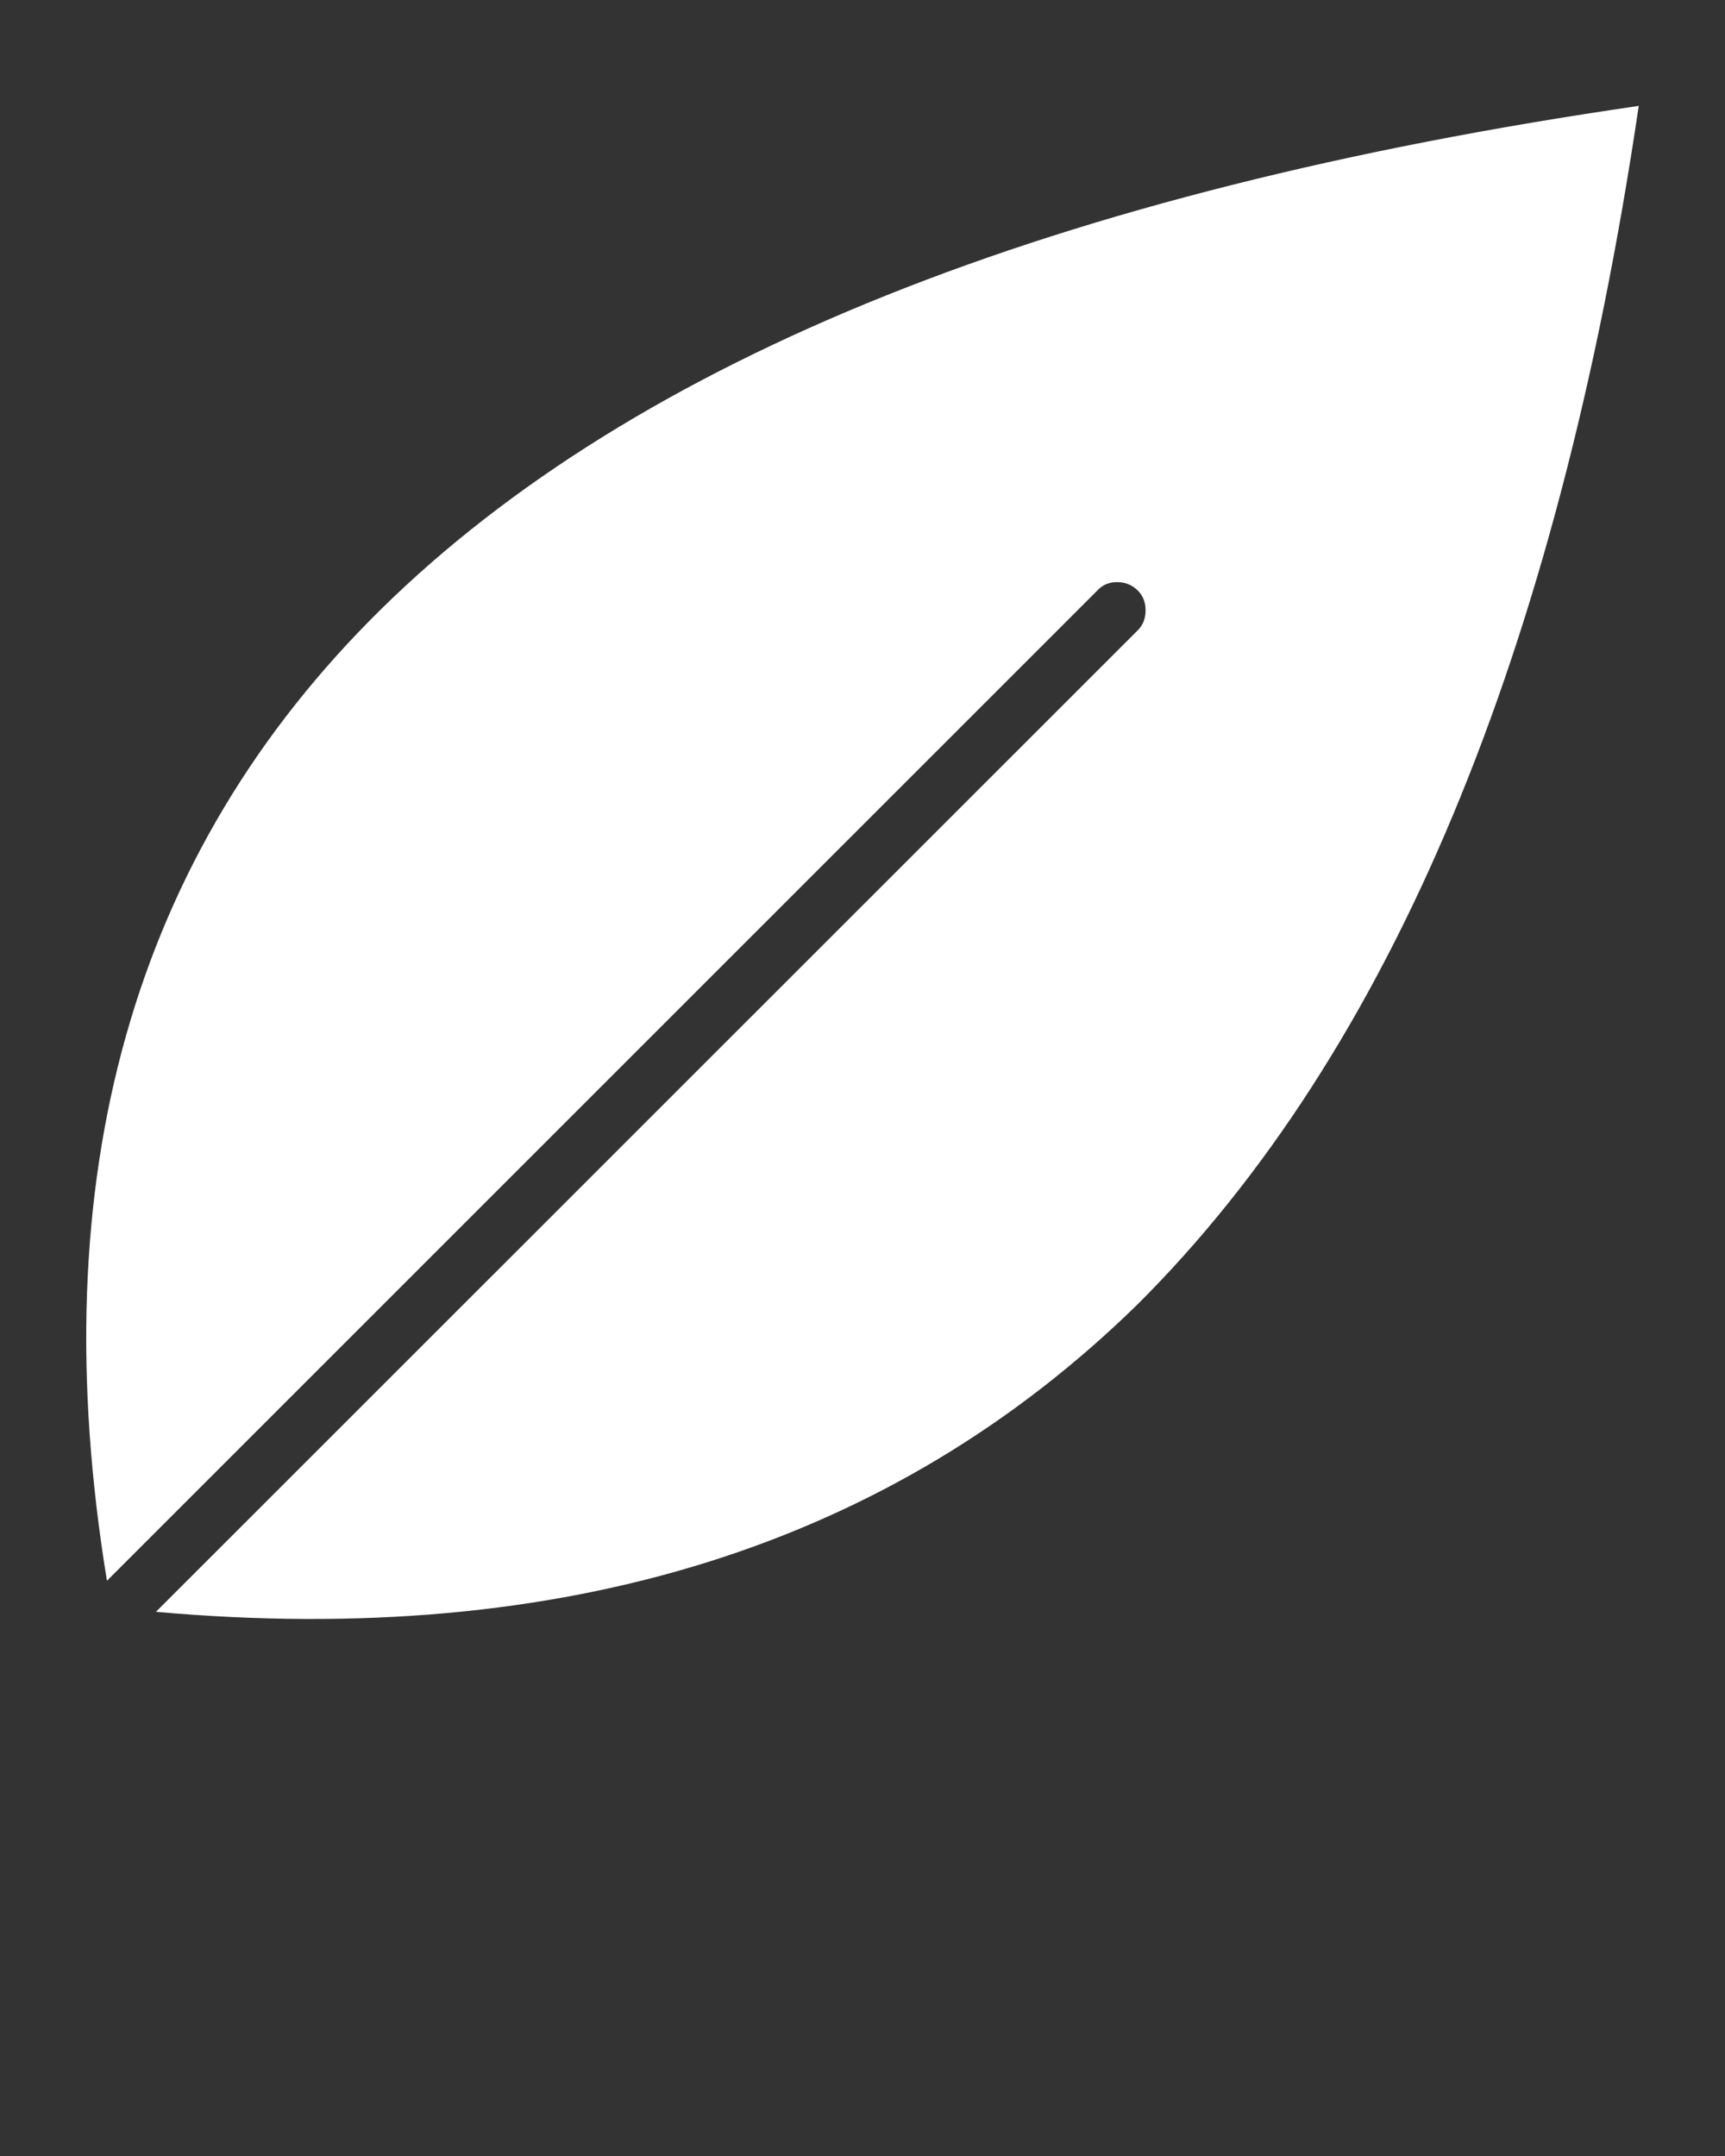 <?xml version="1.0" encoding="utf-8"?>
<!-- Generator: Adobe Illustrator 24.1.3, SVG Export Plug-In . SVG Version: 6.00 Build 0)  -->
<svg version="1.1" id="Ebene_1" xmlns="http://www.w3.org/2000/svg" xmlns:xlink="http://www.w3.org/1999/xlink" x="0px" y="0px"
	 viewBox="0 0 100 125" style="enable-background:new 0 0 100 125;" xml:space="preserve">
<rect x="0" y="0" width="100" height="125" fill="#333333" stroke="none"/>
<style type="text/css">
	.st0{fill-rule:evenodd;clip-rule:evenodd;fill:#FFFFFF;}
</style>
<path class="st0" d="M65.96,34.24c-0.33-0.33-0.73-0.49-1.2-0.49c-0.47,0-0.85,0.16-1.15,0.49L6.2,91.65
	C2.38,68.29,7.67,49.52,22.08,35.33C36.86,20.78,61.16,11.05,95,6.14c-4.69,31.69-14.37,54.84-29.04,69.47
	C51.67,89.61,32.69,95.56,9.04,93.45l56.93-56.92c0.29-0.29,0.44-0.67,0.44-1.15S66.25,34.53,65.96,34.24z"/>
</svg>
